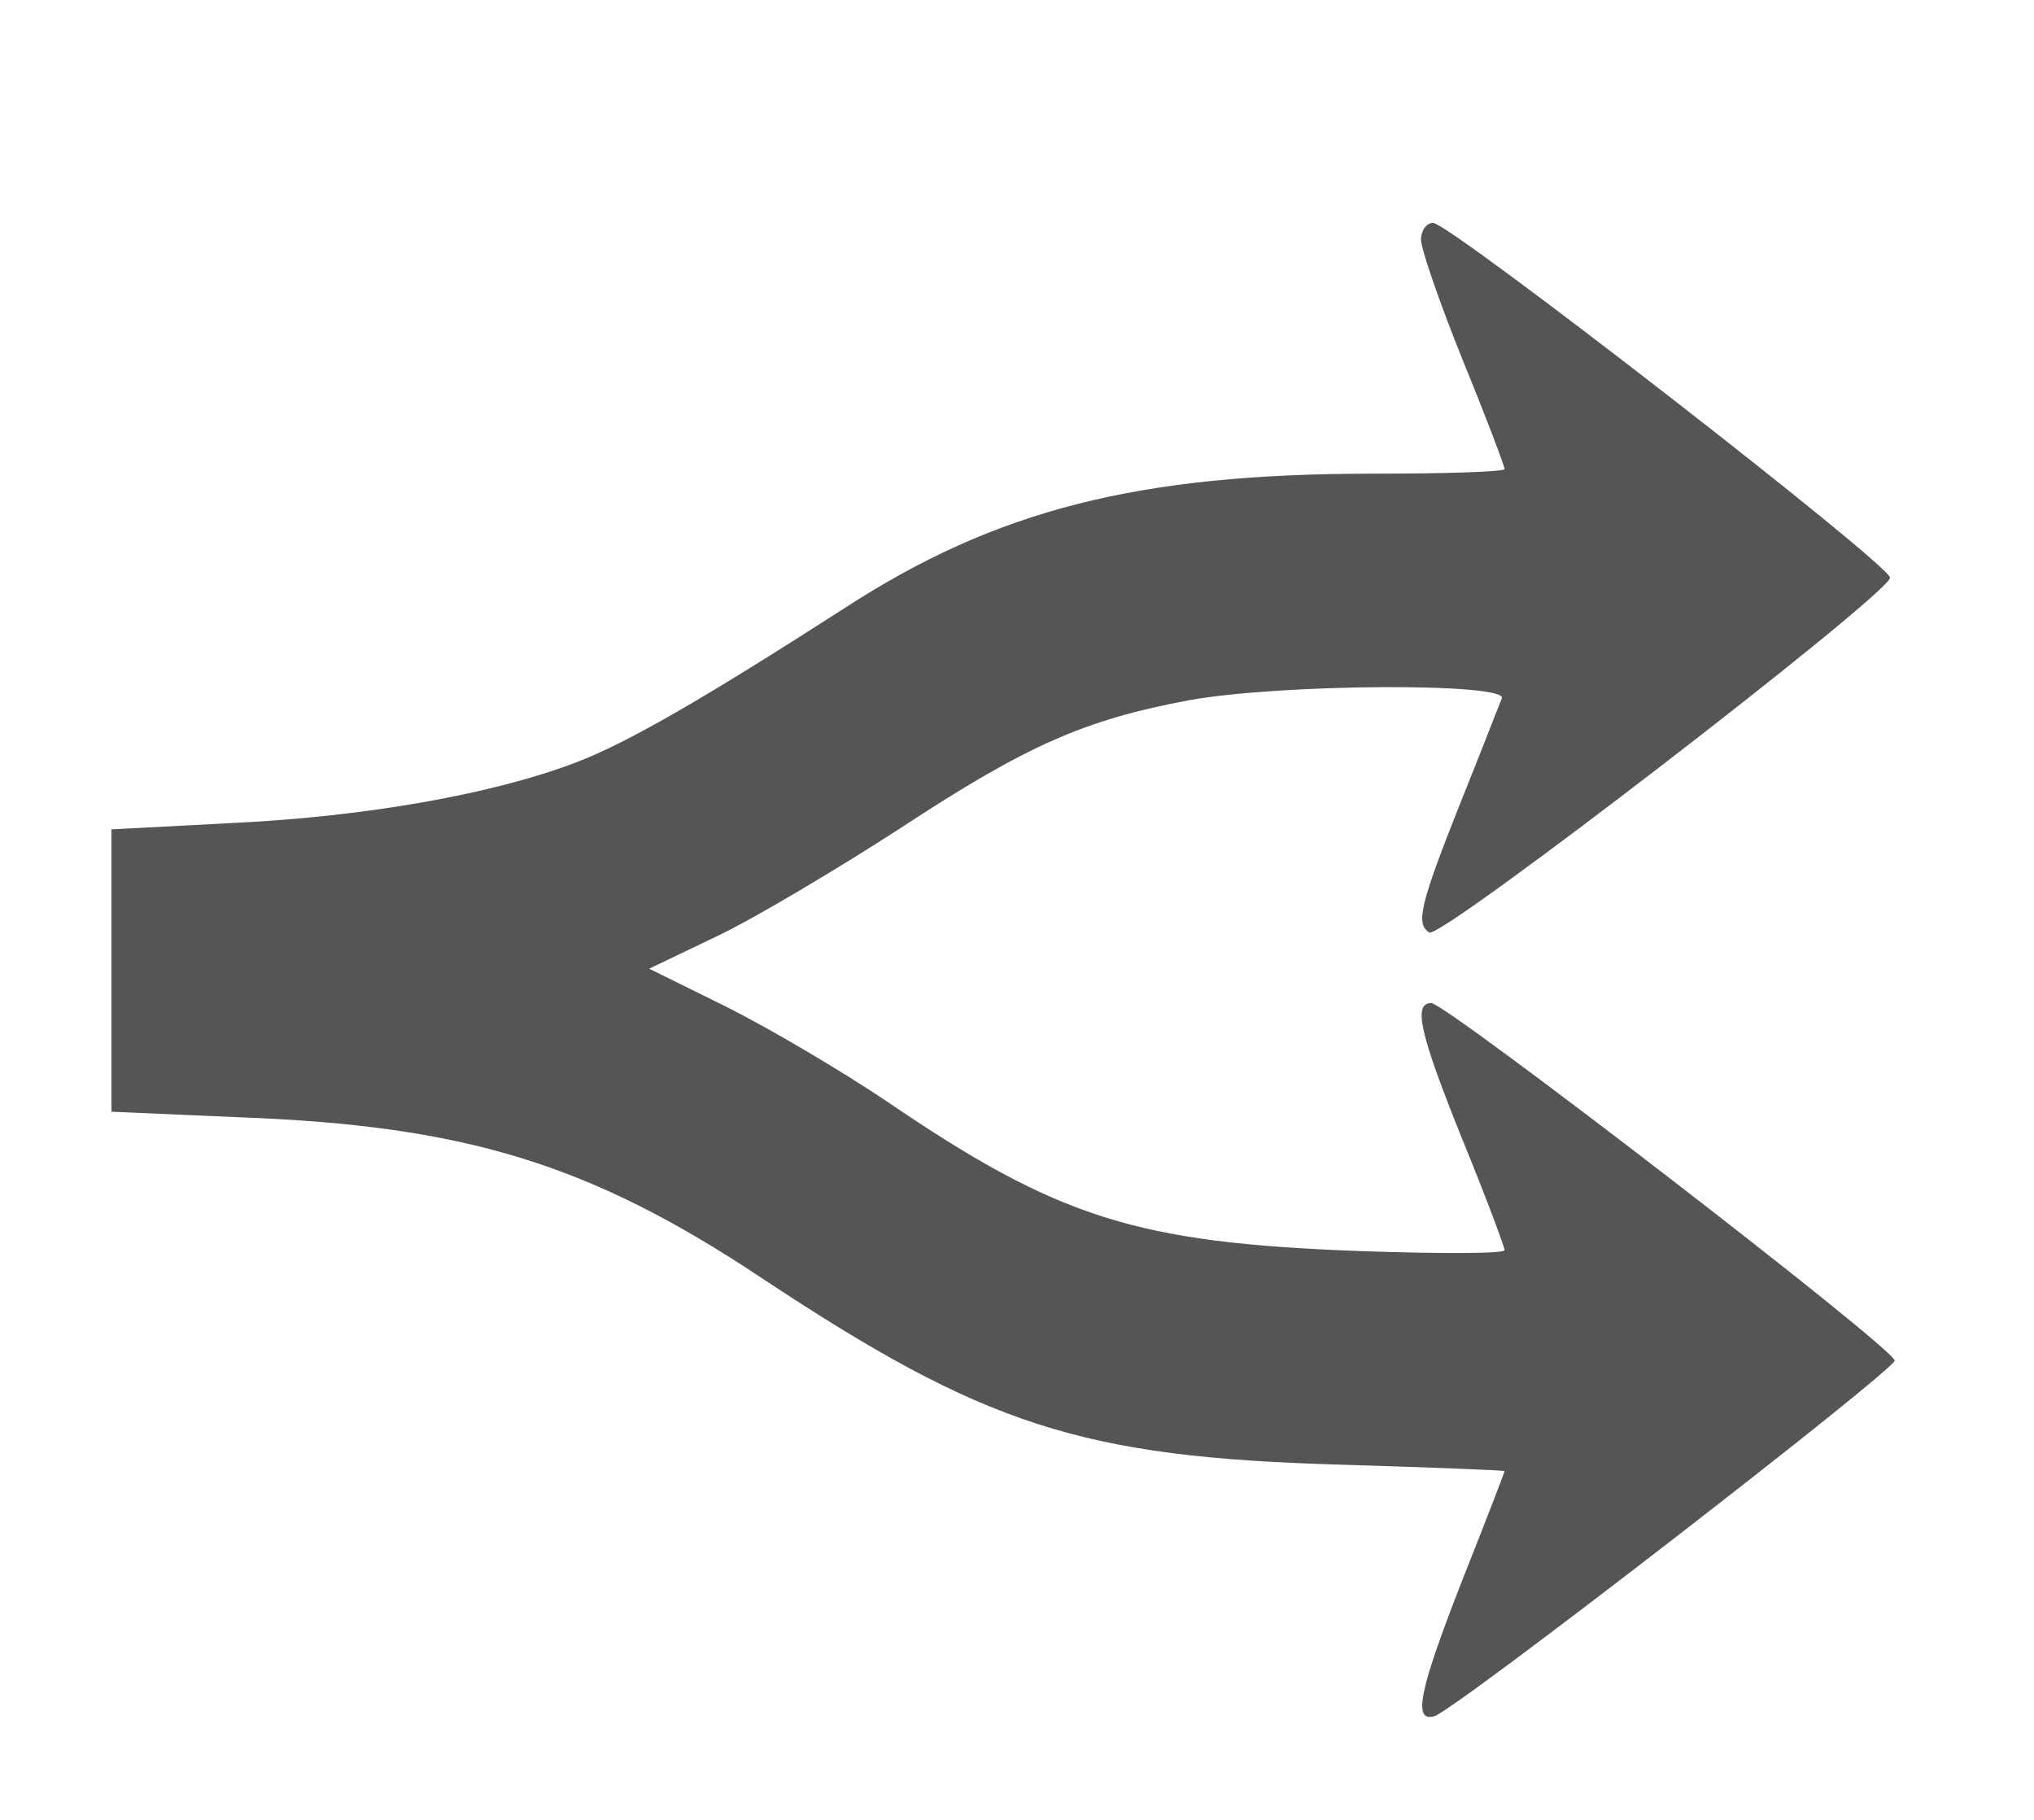 <?xml version="1.0" standalone="no"?>
<!DOCTYPE svg PUBLIC "-//W3C//DTD SVG 20010904//EN"
 "http://www.w3.org/TR/2001/REC-SVG-20010904/DTD/svg10.dtd">
<svg version="1.0" xmlns="http://www.w3.org/2000/svg"
 width="219pt" height="196pt" viewBox="0 0 219 196"
 preserveAspectRatio="xMidYMid meet">

<g transform="translate(0,196) scale(0.1,-0.1)"
fill="#555555" stroke="none">
<path d="M1530 1702 c0 -10 20 -68 45 -130 25 -61 45 -114 45 -117 0 -3 -64
-5 -142 -5 -253 0 -406 -39 -569 -145 -154 -99 -234 -145 -289 -166 -89 -34
-225 -58 -367 -65 l-133 -7 0 -152 0 -152 138 -6 c243 -9 377 -50 562 -173
240 -159 344 -193 623 -201 97 -3 177 -6 177 -7 0 -1 -20 -53 -45 -116 -47
-120 -54 -154 -31 -148 21 5 495 372 496 383 0 13 -483 385 -499 385 -20 0
-12 -34 34 -148 25 -61 45 -115 45 -118 0 -4 -71 -4 -157 -1 -239 9 -323 35
-508 161 -49 33 -127 79 -173 102 l-83 41 73 35 c40 19 129 72 197 116 137 90
199 117 311 138 99 18 344 19 337 2 -3 -7 -23 -59 -46 -116 -42 -106 -47 -127
-32 -136 12 -8 496 365 496 382 0 14 -474 382 -492 382 -7 0 -13 -8 -13 -18z"/>
</g>
</svg>
